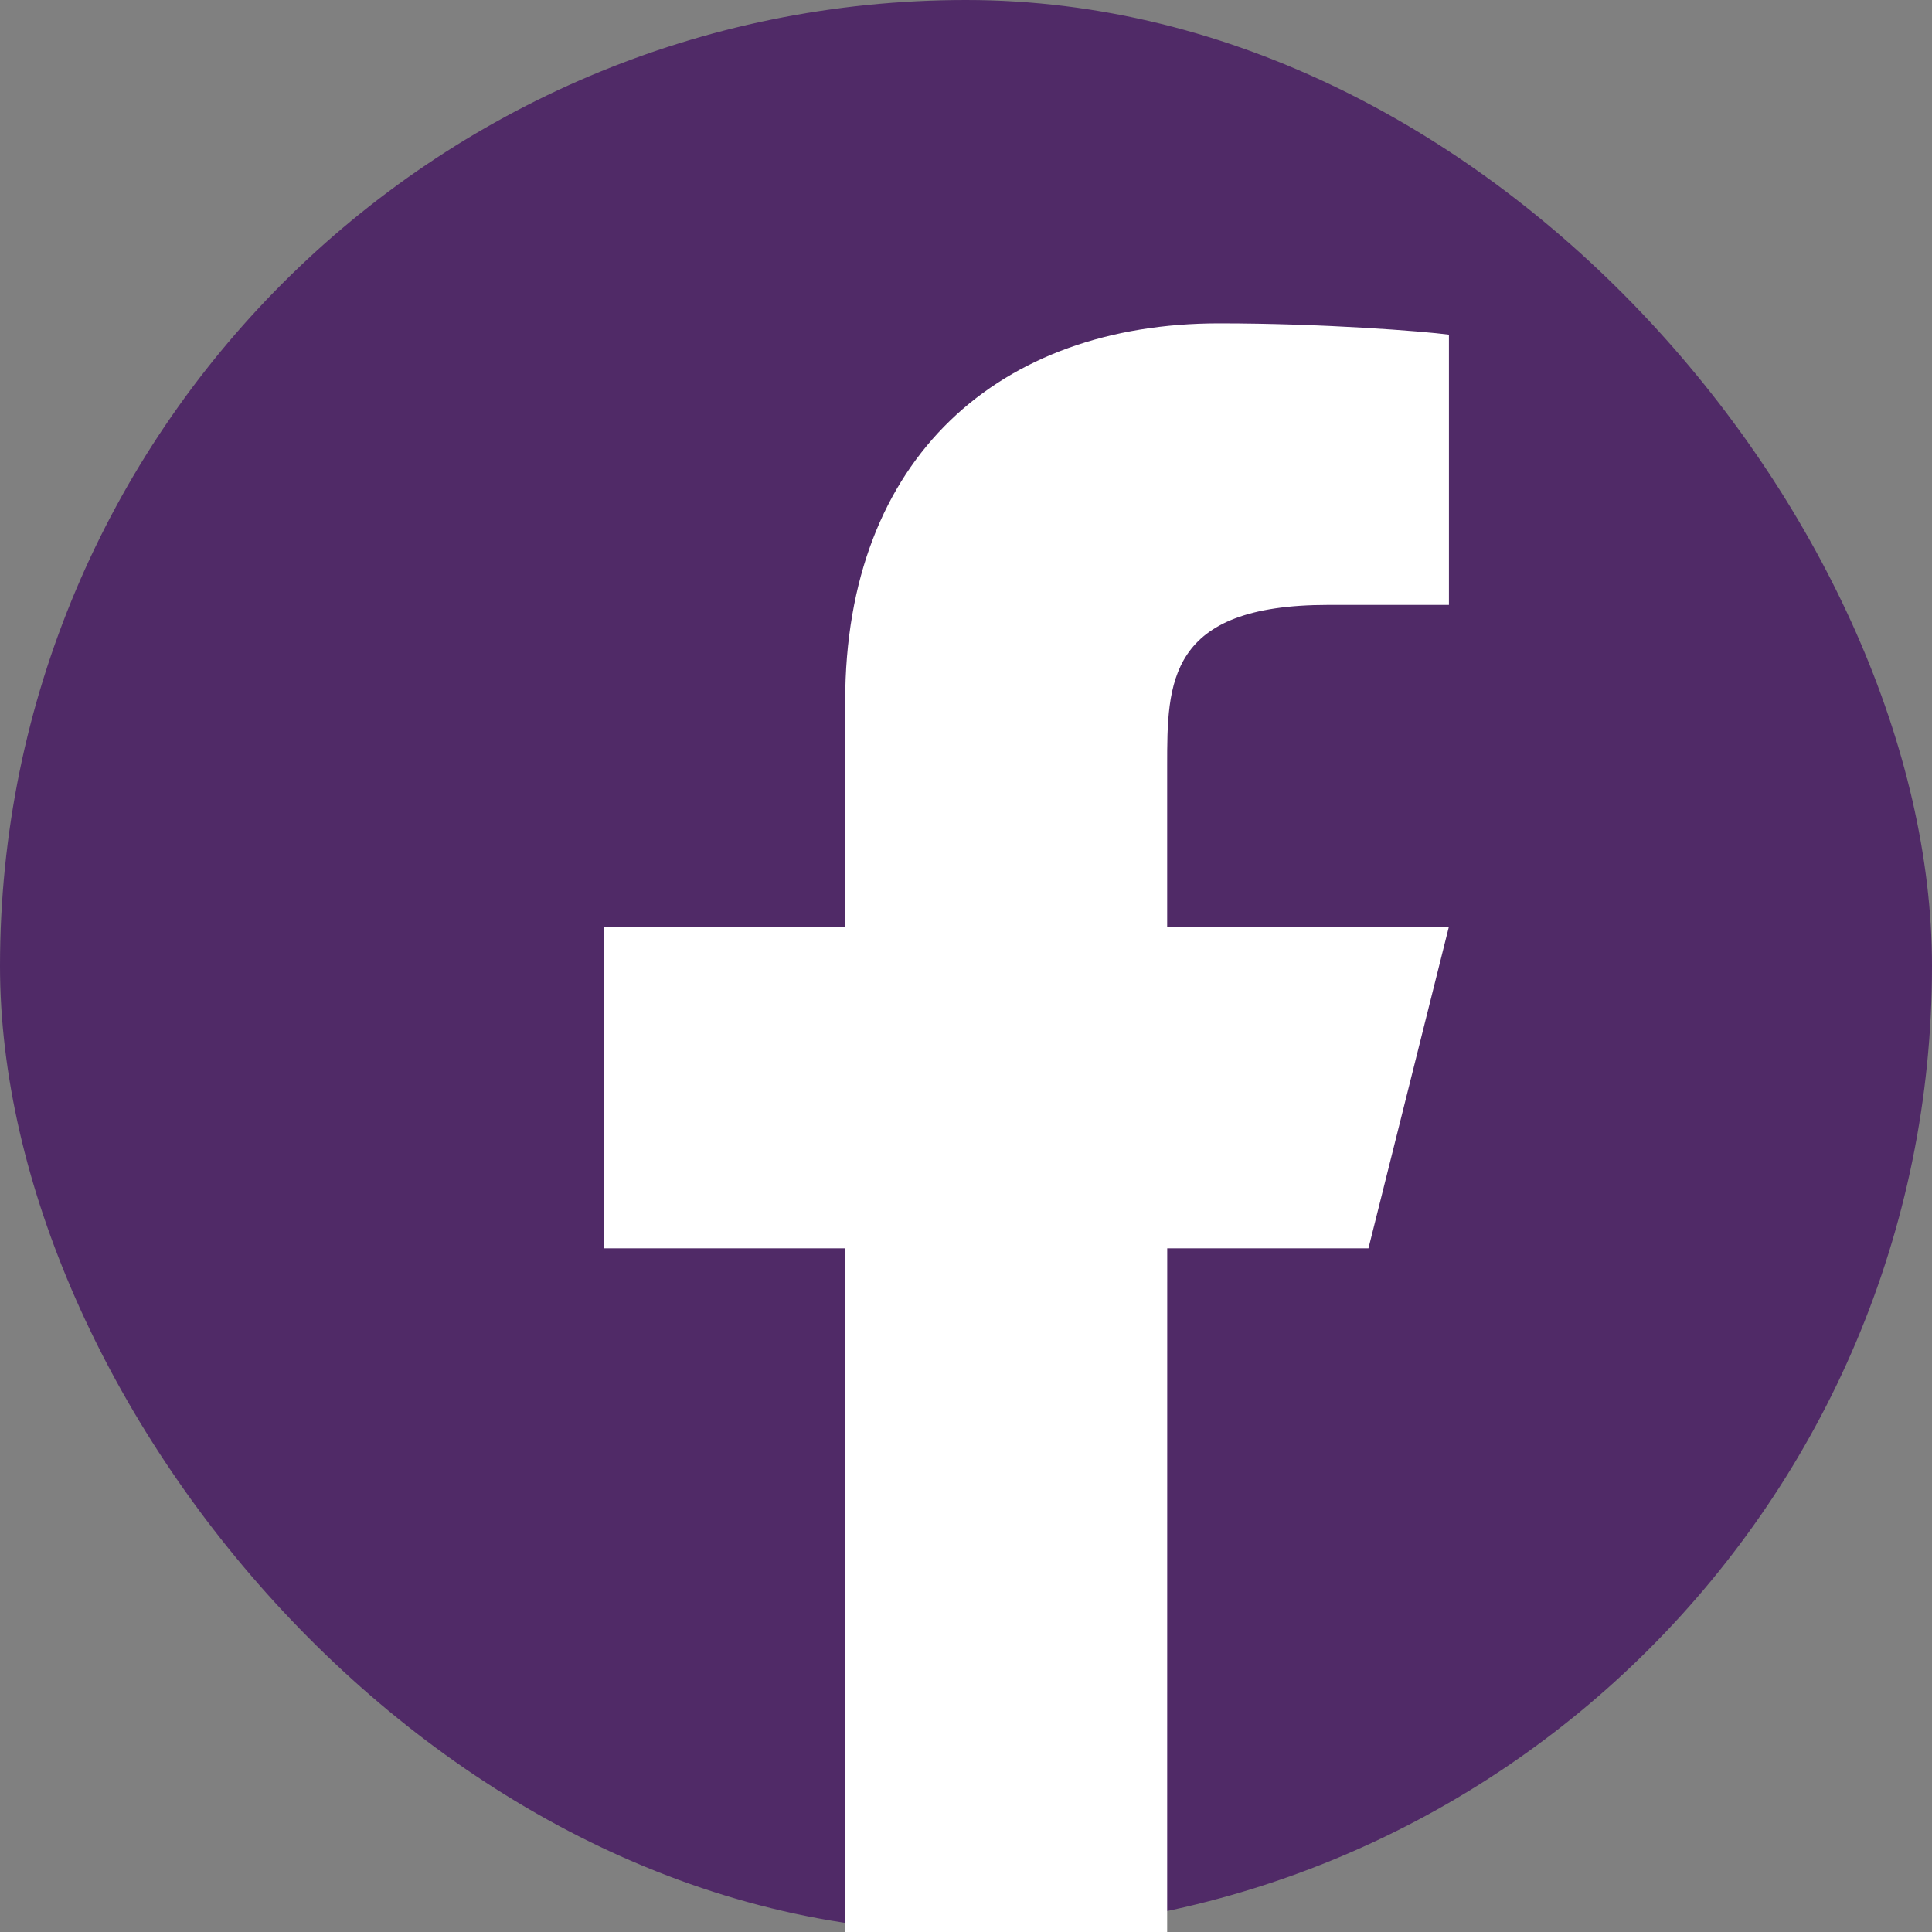 <svg fill="none" viewBox="0 0 32 32" xmlns="http://www.w3.org/2000/svg"><rect x="0" y="0" width="32" height="32" fill="#808080" stroke="none"/><rect fill="#502A67" height="32" rx="16" width="32"/><path d="m19.333 20.676h3.333l1.333-5.329h-4.667v-2.664c0-1.372 0-2.664 2.667-2.664h2v-4.476c-.435-.057-2.076-.187-3.809-.187-3.62 0-6.191 2.207-6.191 6.261v3.73h-4v5.329h4v11.324h5.333z" fill="#fff"/></svg>